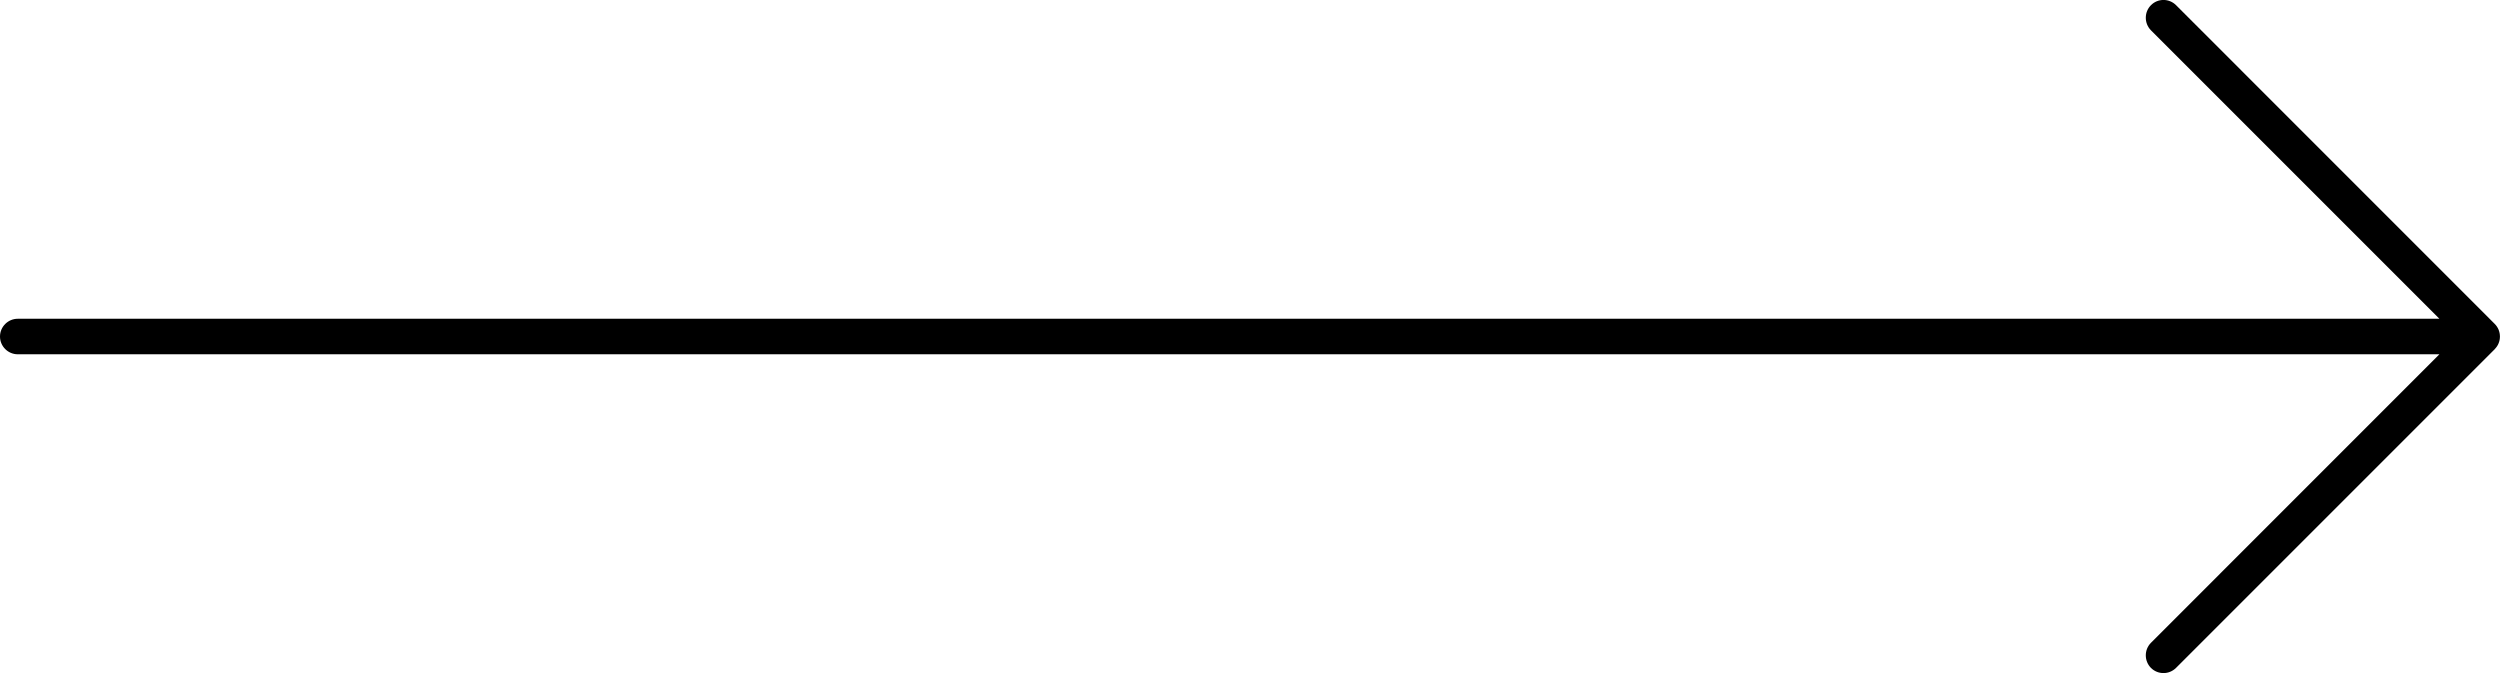 <svg xmlns="http://www.w3.org/2000/svg" xmlns:xlink="http://www.w3.org/1999/xlink" id="Calque_1" x="0px" y="0px" viewBox="0 0 3378.7 909.6" style="enable-background:new 0 0 3378.7 909.6;" xml:space="preserve"><path d="M2940.9,902.6l430.8-430.8c0.1-0.1,0.1-0.1,0.1-0.2c2.1-2.2,3.9-4.8,5-7.6c1.2-2.9,1.8-5.9,1.8-9c0,0,0-0.1,0-0.2 c0-3.1-0.6-6.2-1.8-9.2c-1.2-2.9-3-5.6-5.2-7.8L2940.9,7c-9.4-9.4-24.6-9.4-33.9,0c-4.7,4.7-7,10.8-7,17c0,6.1,2.3,12.3,7,17 l389.8,389.8H24c-13.2,0-24,10.8-24,24s10.8,24,24,24h3272.8L2907,868.7c-4.7,4.7-7,10.8-7,17c0,6.1,2.3,12.3,7,17 C2916.4,912,2931.5,912,2940.9,902.6"></path></svg>